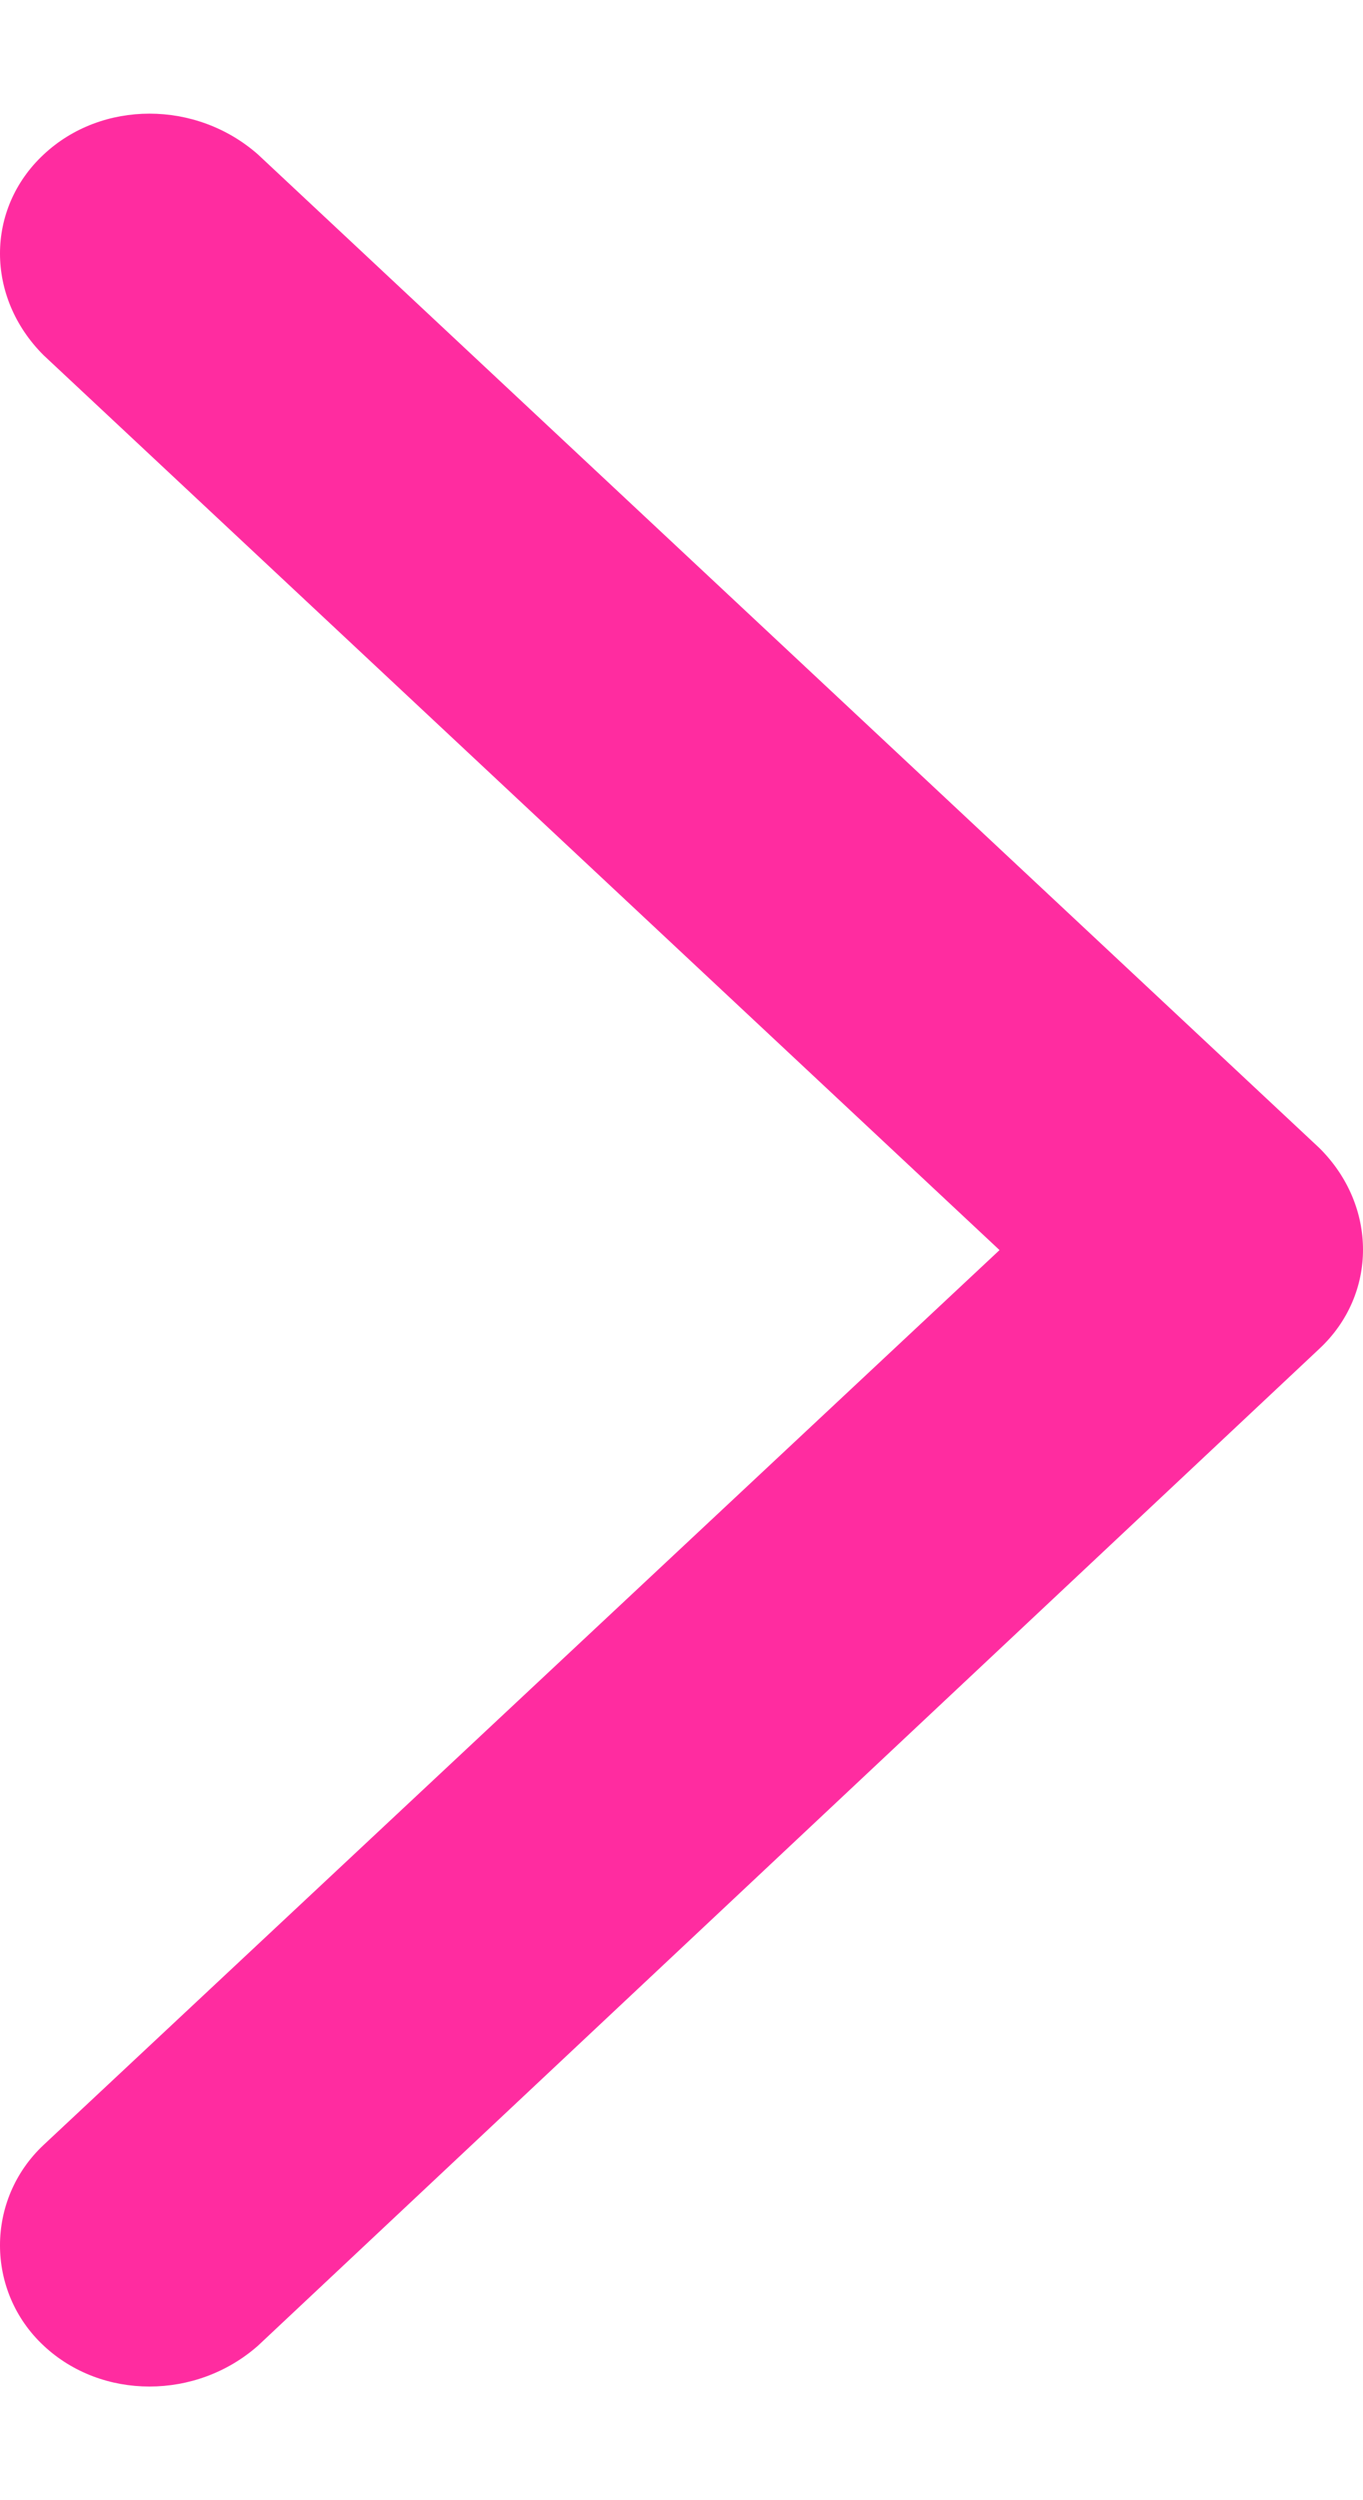 <svg xmlns='http://www.w3.org/2000/svg' width='6' height='11' viewBox='0 0 6 11' fill='none'><path fill-rule='evenodd' clip-rule='evenodd' d='M5.808 5.934L1.136 10.32C0.864 10.56 0.448 10.56 0.192 10.32C-0.064 10.081 -0.064 9.677 0.192 9.437L4.4 5.5L0.192 1.563C-0.064 1.308 -0.064 0.919 0.192 0.68C0.448 0.44 0.864 0.44 1.136 0.68L5.808 5.051C6.064 5.305 6.064 5.695 5.808 5.934Z' fill='#ff2ca0'/></svg>